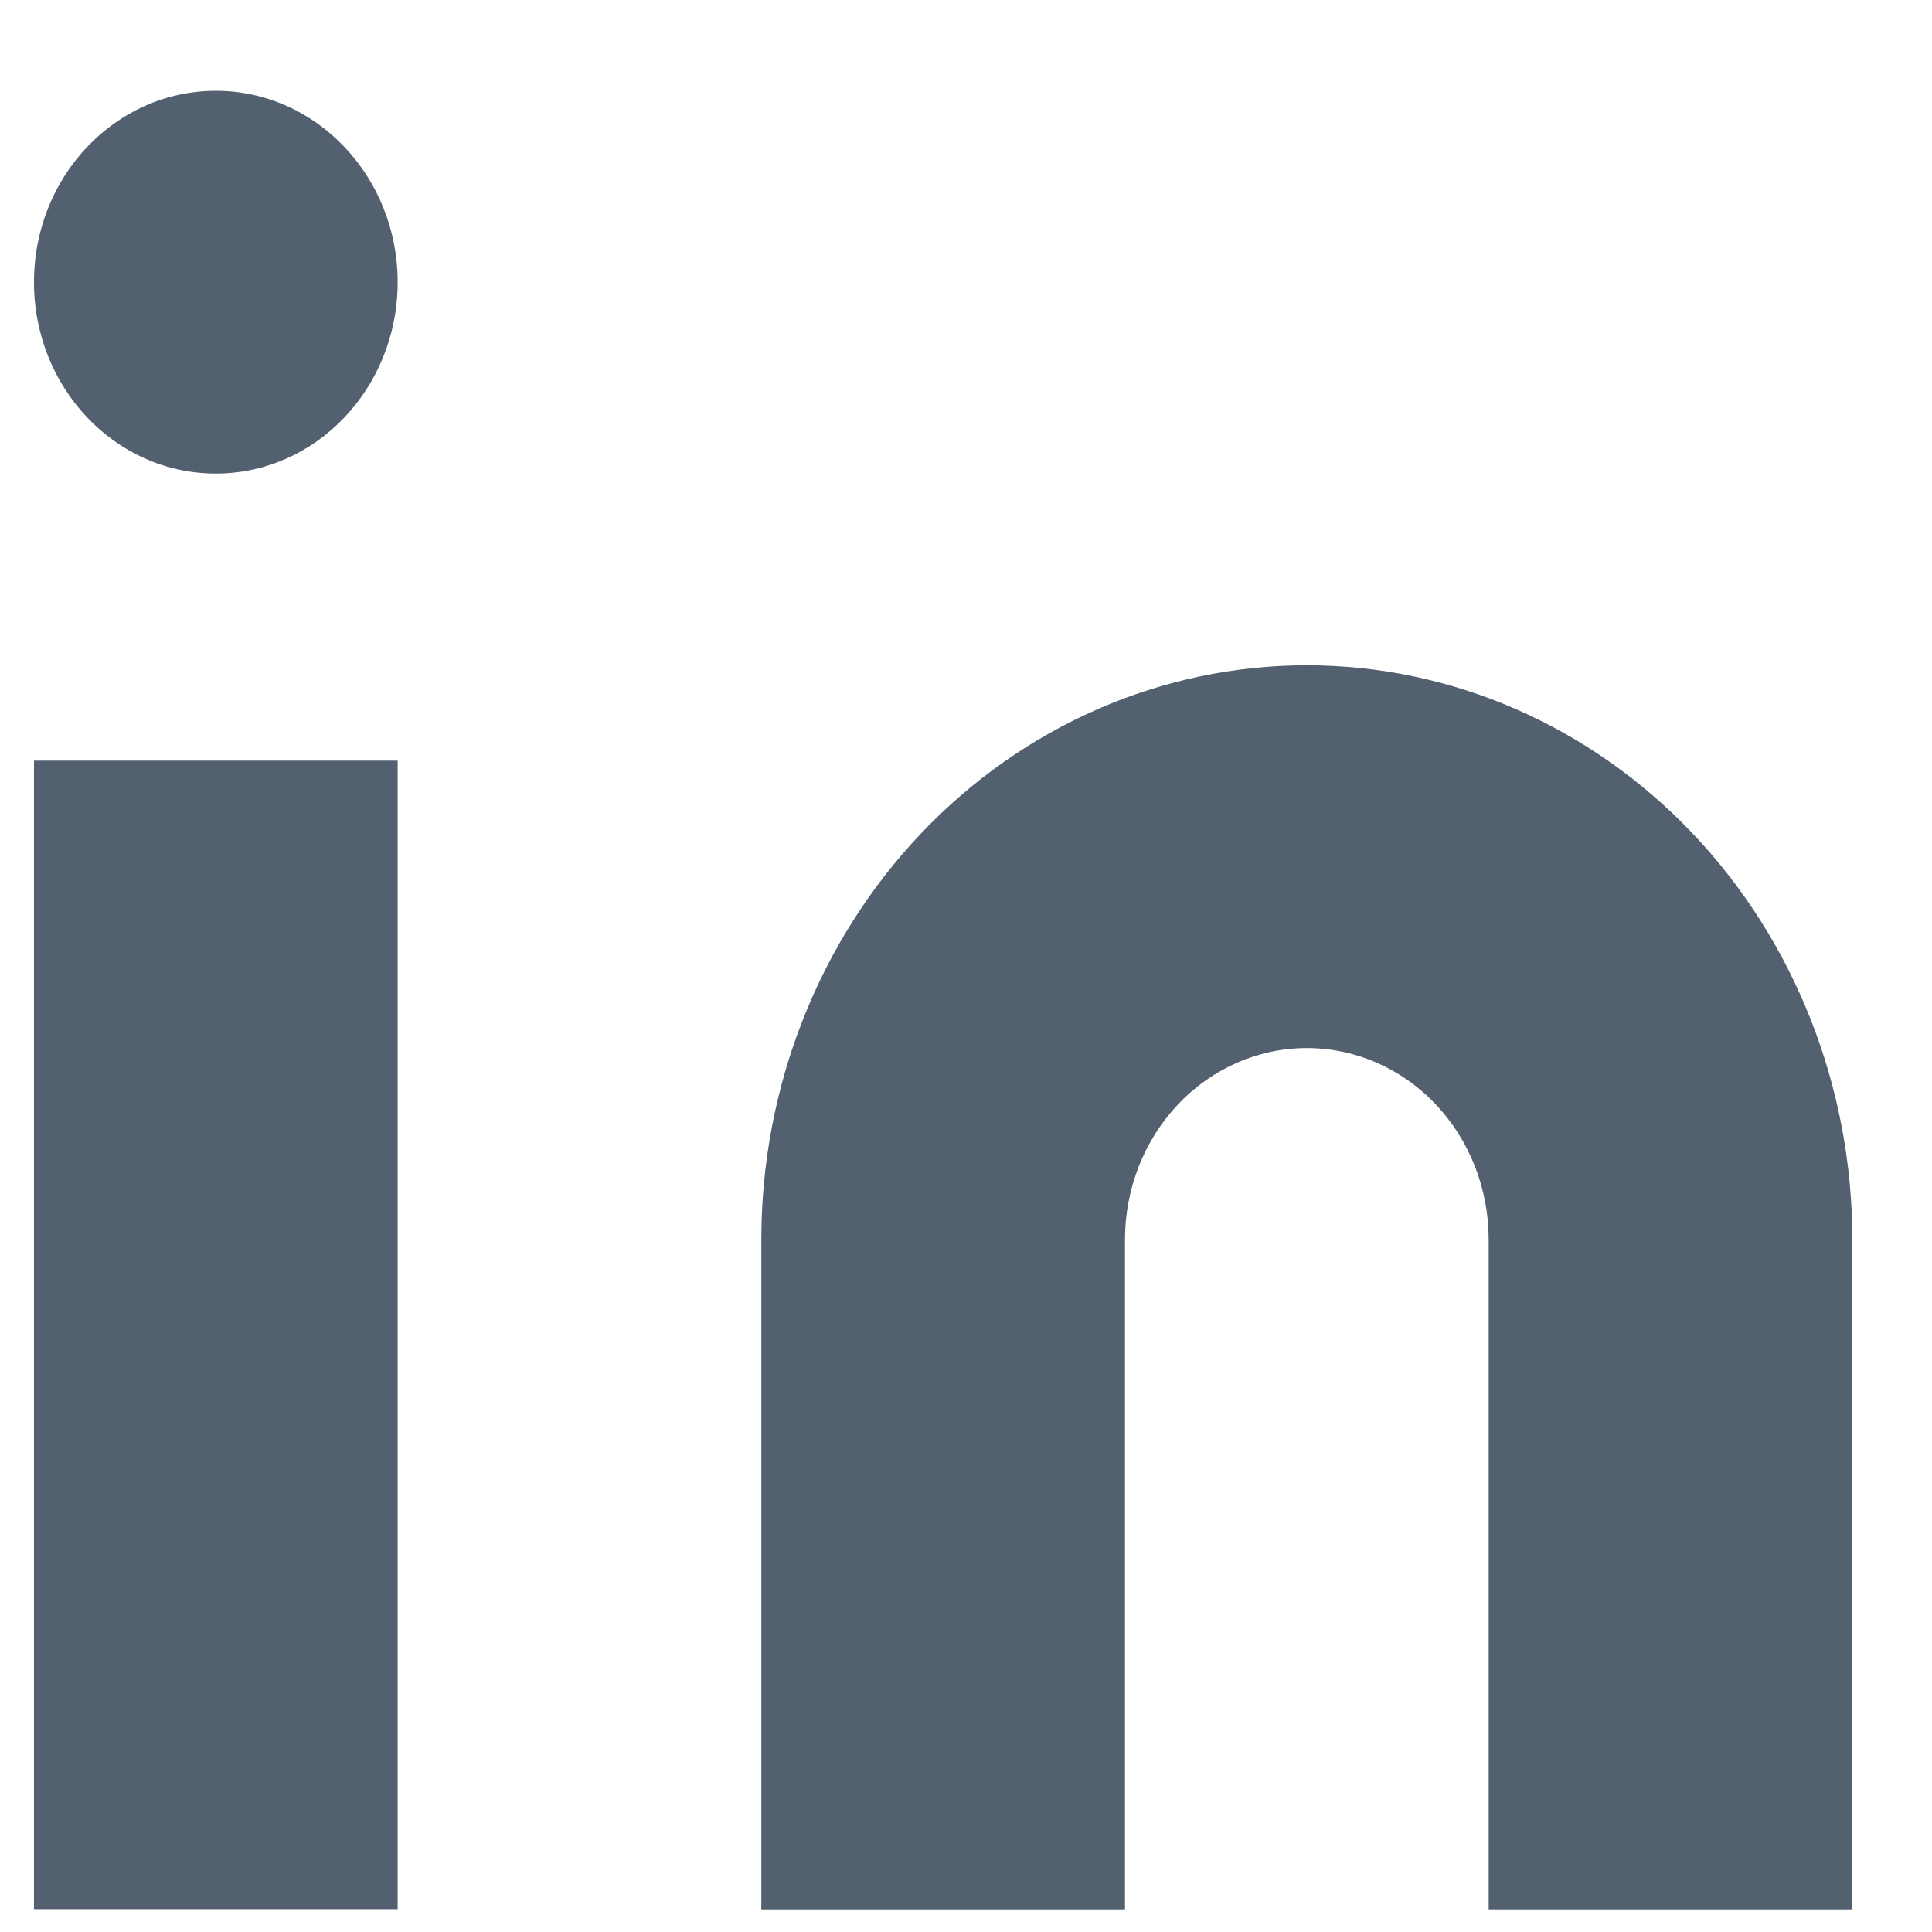 <svg width="17" height="17" viewBox="0 0 17 17" fill="none" xmlns="http://www.w3.org/2000/svg">
<path d="M11.499 5.854C12.772 5.854 13.993 6.386 14.893 7.333C15.793 8.281 16.299 9.566 16.299 10.906V16.801H13.099V10.906C13.099 10.46 12.931 10.031 12.631 9.715C12.331 9.399 11.924 9.222 11.499 9.222C11.075 9.222 10.668 9.399 10.368 9.715C10.068 10.031 9.899 10.46 9.899 10.906V16.801H6.699V10.906C6.699 9.566 7.205 8.281 8.105 7.333C9.005 6.386 10.226 5.854 11.499 5.854Z" fill="#53606F"/>
<path d="M3.499 6.693H0.299V16.799H3.499V6.693Z" fill="#53606F"/>
<path d="M1.899 4.167C2.782 4.167 3.499 3.413 3.499 2.483C3.499 1.553 2.782 0.799 1.899 0.799C1.015 0.799 0.299 1.553 0.299 2.483C0.299 3.413 1.015 4.167 1.899 4.167Z" fill="#53606F"/>
</svg>
